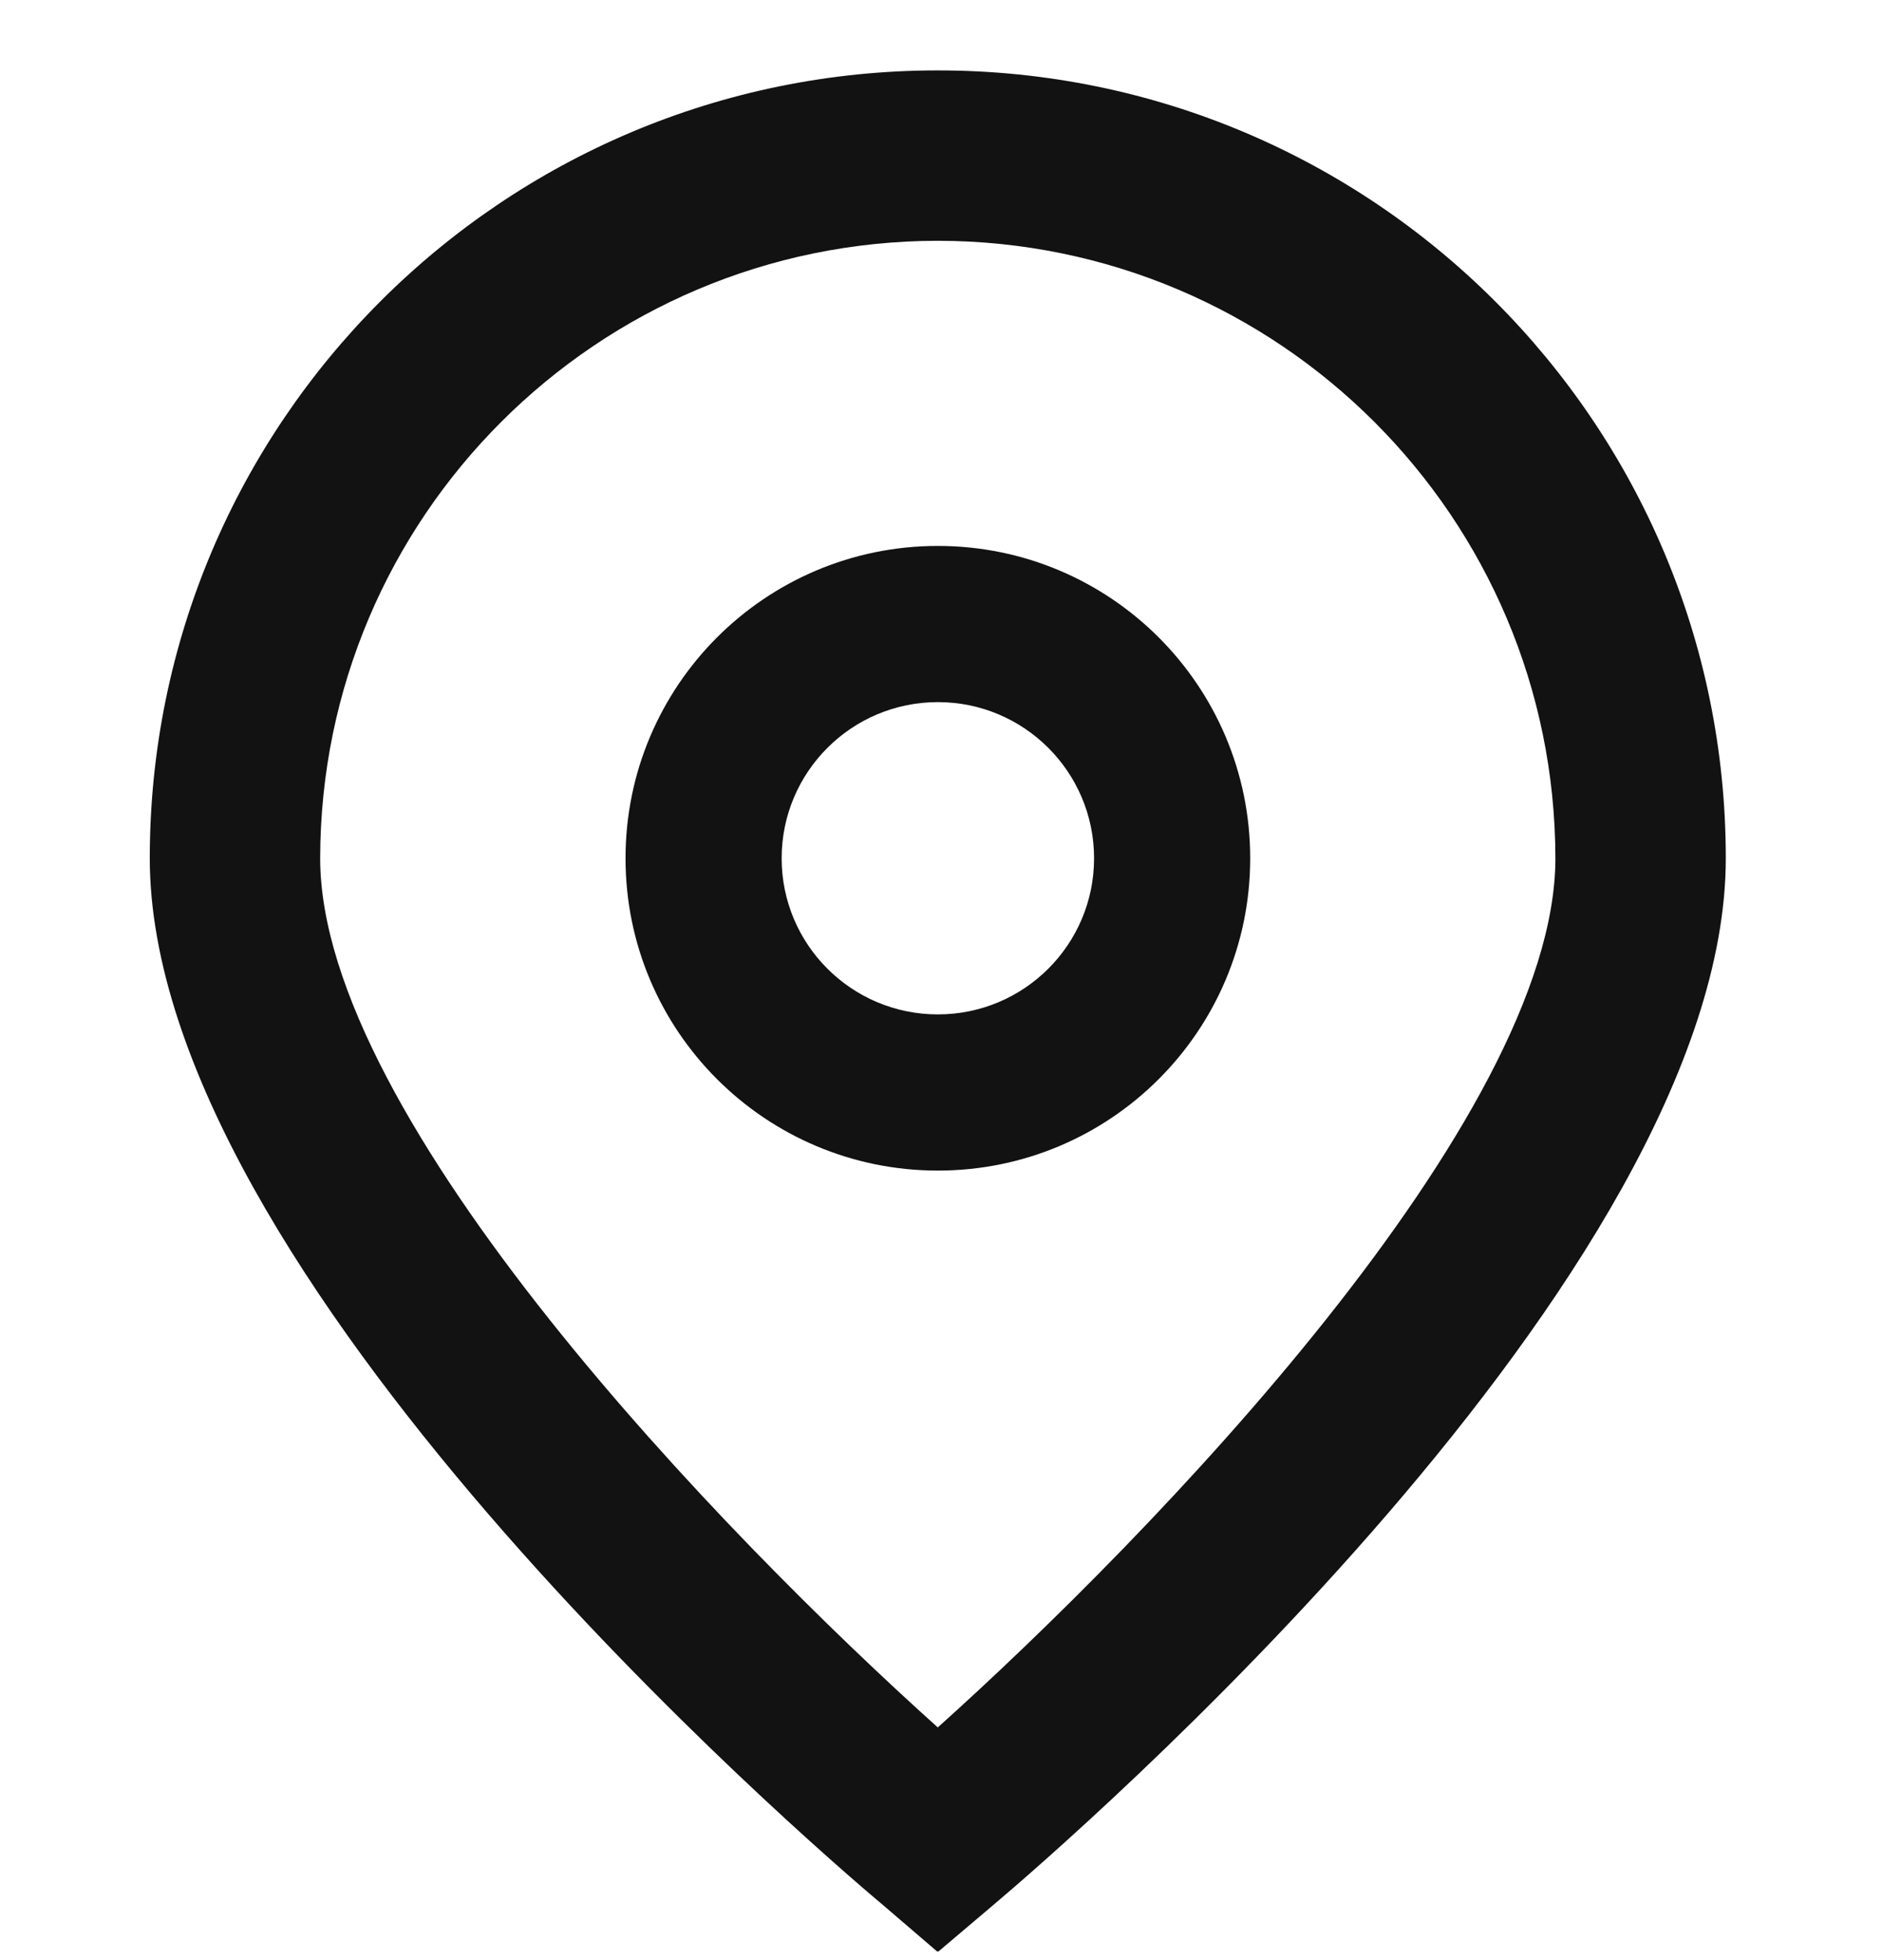 <svg width="24" height="25" viewBox="0 0 24 25" fill="none" xmlns="http://www.w3.org/2000/svg">
<g clip-path="url(#clip0_88_6193)">
<path d="M11.959 24.897L11.262 24.299C10.301 23.494 1.91 16.248 1.91 10.947C1.91 5.397 6.409 0.898 11.959 0.898C17.509 0.898 22.008 5.397 22.008 10.947C22.008 16.248 13.617 23.495 12.66 24.303L11.959 24.897ZM11.959 3.071C7.611 3.076 4.088 6.599 4.083 10.947C4.083 14.277 9.246 19.597 11.959 22.032C14.673 19.596 19.835 14.273 19.835 10.947C19.83 6.599 16.307 3.076 11.959 3.071Z" fill="#121212"/>
<path d="M11.96 14.93C9.76 14.93 7.977 13.147 7.977 10.947C7.977 8.747 9.76 6.963 11.96 6.963C14.16 6.963 15.943 8.747 15.943 10.947C15.943 13.147 14.16 14.93 11.96 14.93ZM11.96 8.955C10.86 8.955 9.968 9.847 9.968 10.947C9.968 12.047 10.86 12.938 11.96 12.938C13.06 12.938 13.952 12.047 13.952 10.947C13.952 9.847 13.06 8.955 11.96 8.955Z" fill="#121212"/>
</g>
<defs>
<clipPath id="clip0_88_6193">
<rect width="24" height="24" fill="white" transform="translate(0 0.889)"/>
</clipPath>
</defs>
</svg>
